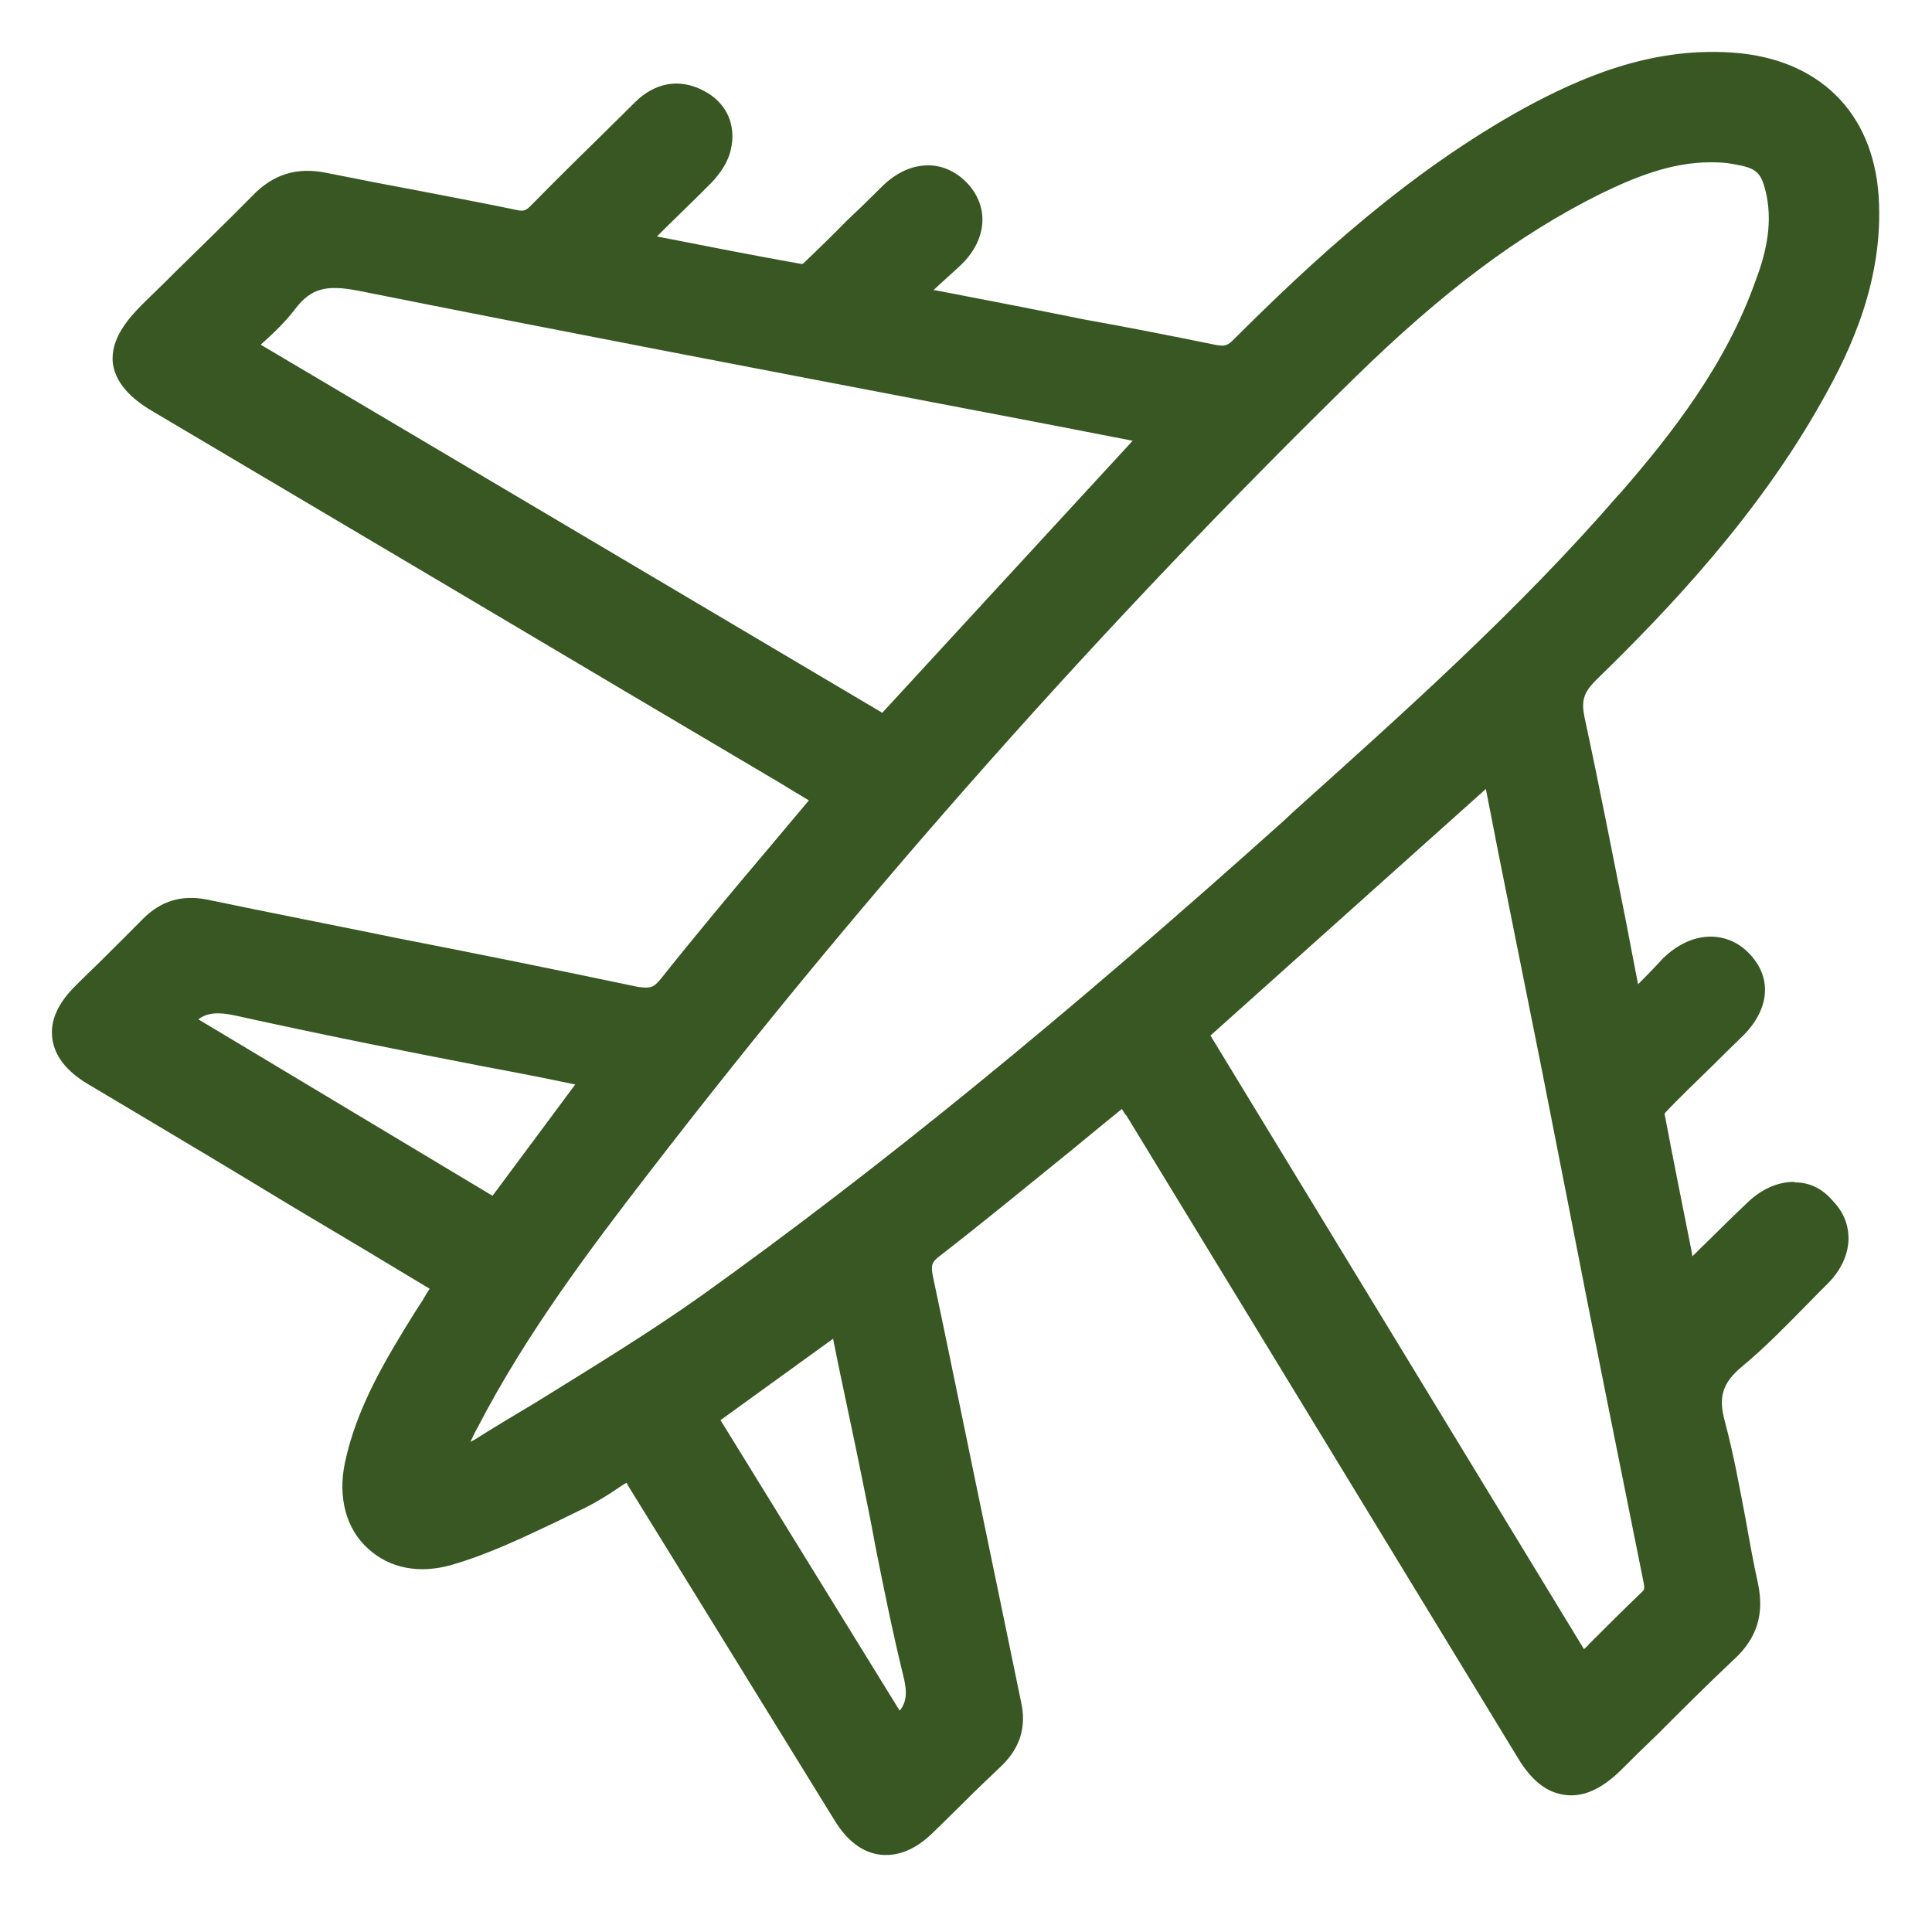 <?xml version="1.0"?>
<svg viewBox="0 0 75 75" xmlns="http://www.w3.org/2000/svg" xmlns:svg="http://www.w3.org/2000/svg" version="1.1">
 <g class="layer">
  <title>Layer 1</title>
  <g id="surface1">
   <path d="m69.64,45.88c-0.62,0 -1.27,0.28 -1.82,0.82c-0.5,0.47 -0.98,0.95 -1.48,1.44c-0.21,0.2 -0.43,0.42 -0.64,0.63l-0.04,-0.23c-0.36,-1.82 -0.71,-3.54 -1.04,-5.29c0,-0.01 0.01,-0.04 0.01,-0.04c0.59,-0.63 1.23,-1.23 1.85,-1.84c0.38,-0.38 0.78,-0.77 1.17,-1.15c1.07,-1.06 1.15,-2.29 0.24,-3.22c-0.41,-0.42 -0.93,-0.64 -1.48,-0.64l-0.01,0c-0.65,0 -1.3,0.31 -1.86,0.86c-0.31,0.34 -0.62,0.66 -0.95,0.99c-0.16,-0.8 -0.31,-1.62 -0.47,-2.44c-0.52,-2.6 -1.04,-5.29 -1.61,-7.93c-0.13,-0.64 -0.04,-0.96 0.47,-1.46c2.77,-2.7 6.27,-6.37 8.77,-10.85c1.12,-1.98 2.38,-4.7 2.18,-7.89c-0.21,-3.3 -2.35,-5.38 -5.7,-5.6c-3.24,-0.22 -5.98,1.04 -8.01,2.13c-4.56,2.51 -8.27,5.96 -11.32,9c-0.24,0.25 -0.36,0.28 -0.7,0.22c-1.72,-0.35 -3.43,-0.69 -5.12,-0.99c-0.87,-0.18 -1.76,-0.35 -2.66,-0.53c-0.98,-0.19 -1.97,-0.38 -2.94,-0.57l-0.24,-0.04c0.36,-0.34 0.73,-0.66 1.08,-0.99c1.01,-0.99 1.09,-2.26 0.21,-3.18c-0.41,-0.42 -0.93,-0.67 -1.48,-0.67l-0.03,0c-0.62,0 -1.23,0.28 -1.78,0.82c-0.44,0.44 -0.87,0.86 -1.32,1.28c-0.56,0.57 -1.14,1.14 -1.72,1.69c-0.01,0.01 -0.04,0.03 -0.07,0.04c-1.81,-0.32 -3.58,-0.67 -5.47,-1.04l-0.16,-0.03c0.71,-0.71 1.41,-1.37 2.09,-2.06c0.4,-0.41 0.67,-0.85 0.77,-1.27c0.25,-0.99 -0.16,-1.9 -1.09,-2.35c-0.92,-0.47 -1.85,-0.28 -2.6,0.45c-0.31,0.31 -0.62,0.61 -0.93,0.92c-1.04,1.02 -2.1,2.06 -3.14,3.12c-0.19,0.19 -0.28,0.22 -0.55,0.16c-1.2,-0.25 -2.43,-0.48 -3.61,-0.71c-1.24,-0.23 -2.52,-0.48 -3.77,-0.73c-1.14,-0.23 -2.07,0.04 -2.9,0.92c-0.98,0.99 -2,1.98 -2.99,2.95c-0.43,0.44 -0.87,0.85 -1.29,1.27c-0.52,0.53 -1.21,1.31 -1.11,2.25c0.12,0.92 0.96,1.53 1.6,1.9l11.6,6.87c4.23,2.51 8.46,5.02 12.71,7.53c0.37,0.23 0.74,0.45 1.11,0.67c-0.53,0.63 -1.04,1.24 -1.57,1.87c-1.38,1.63 -2.8,3.33 -4.17,5.05c-0.28,0.35 -0.41,0.39 -0.9,0.32c-3.14,-0.66 -6.3,-1.3 -9.38,-1.9c-2.44,-0.5 -4.91,-0.98 -7.35,-1.49c-0.96,-0.19 -1.78,0.04 -2.49,0.76c-0.5,0.51 -1.05,1.05 -1.55,1.55c-0.36,0.36 -0.73,0.7 -1.07,1.05c-0.68,0.67 -0.98,1.36 -0.89,2.03c0.09,0.69 0.55,1.27 1.36,1.76c1.72,1.02 3.42,2.04 5.13,3.06c0.95,0.57 1.89,1.14 2.83,1.71c1.32,0.79 2.63,1.56 3.95,2.36l1.38,0.83c-0.09,0.13 -0.18,0.28 -0.25,0.41l-0.33,0.51c-1.11,1.79 -2.25,3.66 -2.71,5.83c-0.28,1.34 0.04,2.57 0.9,3.34c0.83,0.76 1.98,0.99 3.24,0.63c1.42,-0.41 2.77,-1.06 4.08,-1.68c0.3,-0.15 0.58,-0.28 0.84,-0.41c0.61,-0.28 1.18,-0.64 1.72,-1.01c0.06,-0.03 0.1,-0.06 0.15,-0.09c0.03,0.06 0.06,0.09 0.09,0.16l2.81,4.55c1.73,2.81 3.45,5.6 5.18,8.4c0.49,0.8 1.09,1.25 1.78,1.33c0.07,0.01 0.15,0.01 0.22,0.01c0.62,0 1.24,-0.29 1.85,-0.9c0.36,-0.35 0.73,-0.71 1.08,-1.06c0.5,-0.5 1.04,-1.02 1.57,-1.52c0.7,-0.69 0.95,-1.49 0.74,-2.45c-0.58,-2.79 -1.15,-5.59 -1.72,-8.31c-0.56,-2.7 -1.12,-5.47 -1.7,-8.2c-0.09,-0.45 -0.06,-0.57 0.27,-0.82c1.73,-1.34 3.45,-2.76 5.12,-4.11c0.65,-0.54 1.29,-1.06 1.94,-1.59c0.07,0.1 0.1,0.19 0.18,0.26l5,8.2c3.4,5.59 6.81,11.17 10.21,16.76c0.52,0.86 1.12,1.33 1.83,1.41c0.68,0.09 1.39,-0.22 2.12,-0.93c0.47,-0.47 0.96,-0.95 1.44,-1.41c0.96,-0.96 1.95,-1.95 2.96,-2.9c0.92,-0.83 1.21,-1.79 0.95,-2.99c-0.18,-0.82 -0.33,-1.65 -0.47,-2.45c-0.24,-1.25 -0.47,-2.55 -0.81,-3.81c-0.27,-0.98 -0.09,-1.52 0.7,-2.17c0.89,-0.74 1.7,-1.58 2.5,-2.39c0.27,-0.28 0.53,-0.54 0.81,-0.82c0.98,-0.99 1.05,-2.29 0.19,-3.18c-0.43,-0.51 -0.93,-0.73 -1.49,-0.73zm-25.67,-28.77l-9.72,10.56l-24.13,-14.29c0.47,-0.42 0.96,-0.88 1.35,-1.4c0.61,-0.79 1.2,-0.93 2.41,-0.7c7.81,1.56 15.76,3.08 23.45,4.55c2.22,0.42 4.44,0.85 6.64,1.28zm18.87,2.09c-3.85,4.45 -8.32,8.44 -12.64,12.32l-0.34,0.32c-8.54,7.66 -15.73,13.52 -22.62,18.45c-2.07,1.47 -4.28,2.81 -6.42,4.14c-0.8,0.48 -1.61,0.96 -2.4,1.46c-0.06,0.03 -0.12,0.06 -0.16,0.09c0.09,-0.2 0.19,-0.41 0.3,-0.6c1.85,-3.57 4.31,-6.85 6.66,-9.89c8.43,-10.94 17.62,-21.28 27.3,-30.76c3.48,-3.41 6.42,-5.61 9.56,-7.18c1.35,-0.66 2.78,-1.25 4.32,-1.25c0.3,0 0.59,0.01 0.89,0.07c0.93,0.16 1.09,0.31 1.29,1.23c0.24,1.2 -0.07,2.35 -0.43,3.3c-1.15,3.25 -3.23,5.92 -5.3,8.3zm-5.16,11.42l0.49,2.51c0.56,2.79 1.11,5.54 1.66,8.28l1.05,5.34c0.93,4.8 1.94,9.77 2.92,14.66c0.06,0.28 0.03,0.31 -0.09,0.42c-0.67,0.64 -1.33,1.3 -2.03,2c-0.04,0.06 -0.13,0.13 -0.19,0.19l-14.5,-23.82l10.7,-9.58zm-35.35,11.48l-3.21,4.32l-11.42,-6.85c0.34,-0.26 0.77,-0.29 1.42,-0.15c3.21,0.71 6.5,1.37 9.66,1.98c1.18,0.22 2.37,0.45 3.55,0.7zm12.59,24.3l-6.95,-11.27l4.37,-3.16l0.22,1.09c0.33,1.59 0.67,3.14 0.98,4.7c0.15,0.74 0.3,1.47 0.43,2.2c0.33,1.66 0.67,3.35 1.08,5.03c0.18,0.67 0.15,1.09 -0.12,1.41zm0,0" fill="rgb(21.961%,34.118%,13.725%)" fill-rule="nonzero" id="svg_1"/>
  </g>
 </g>
</svg>